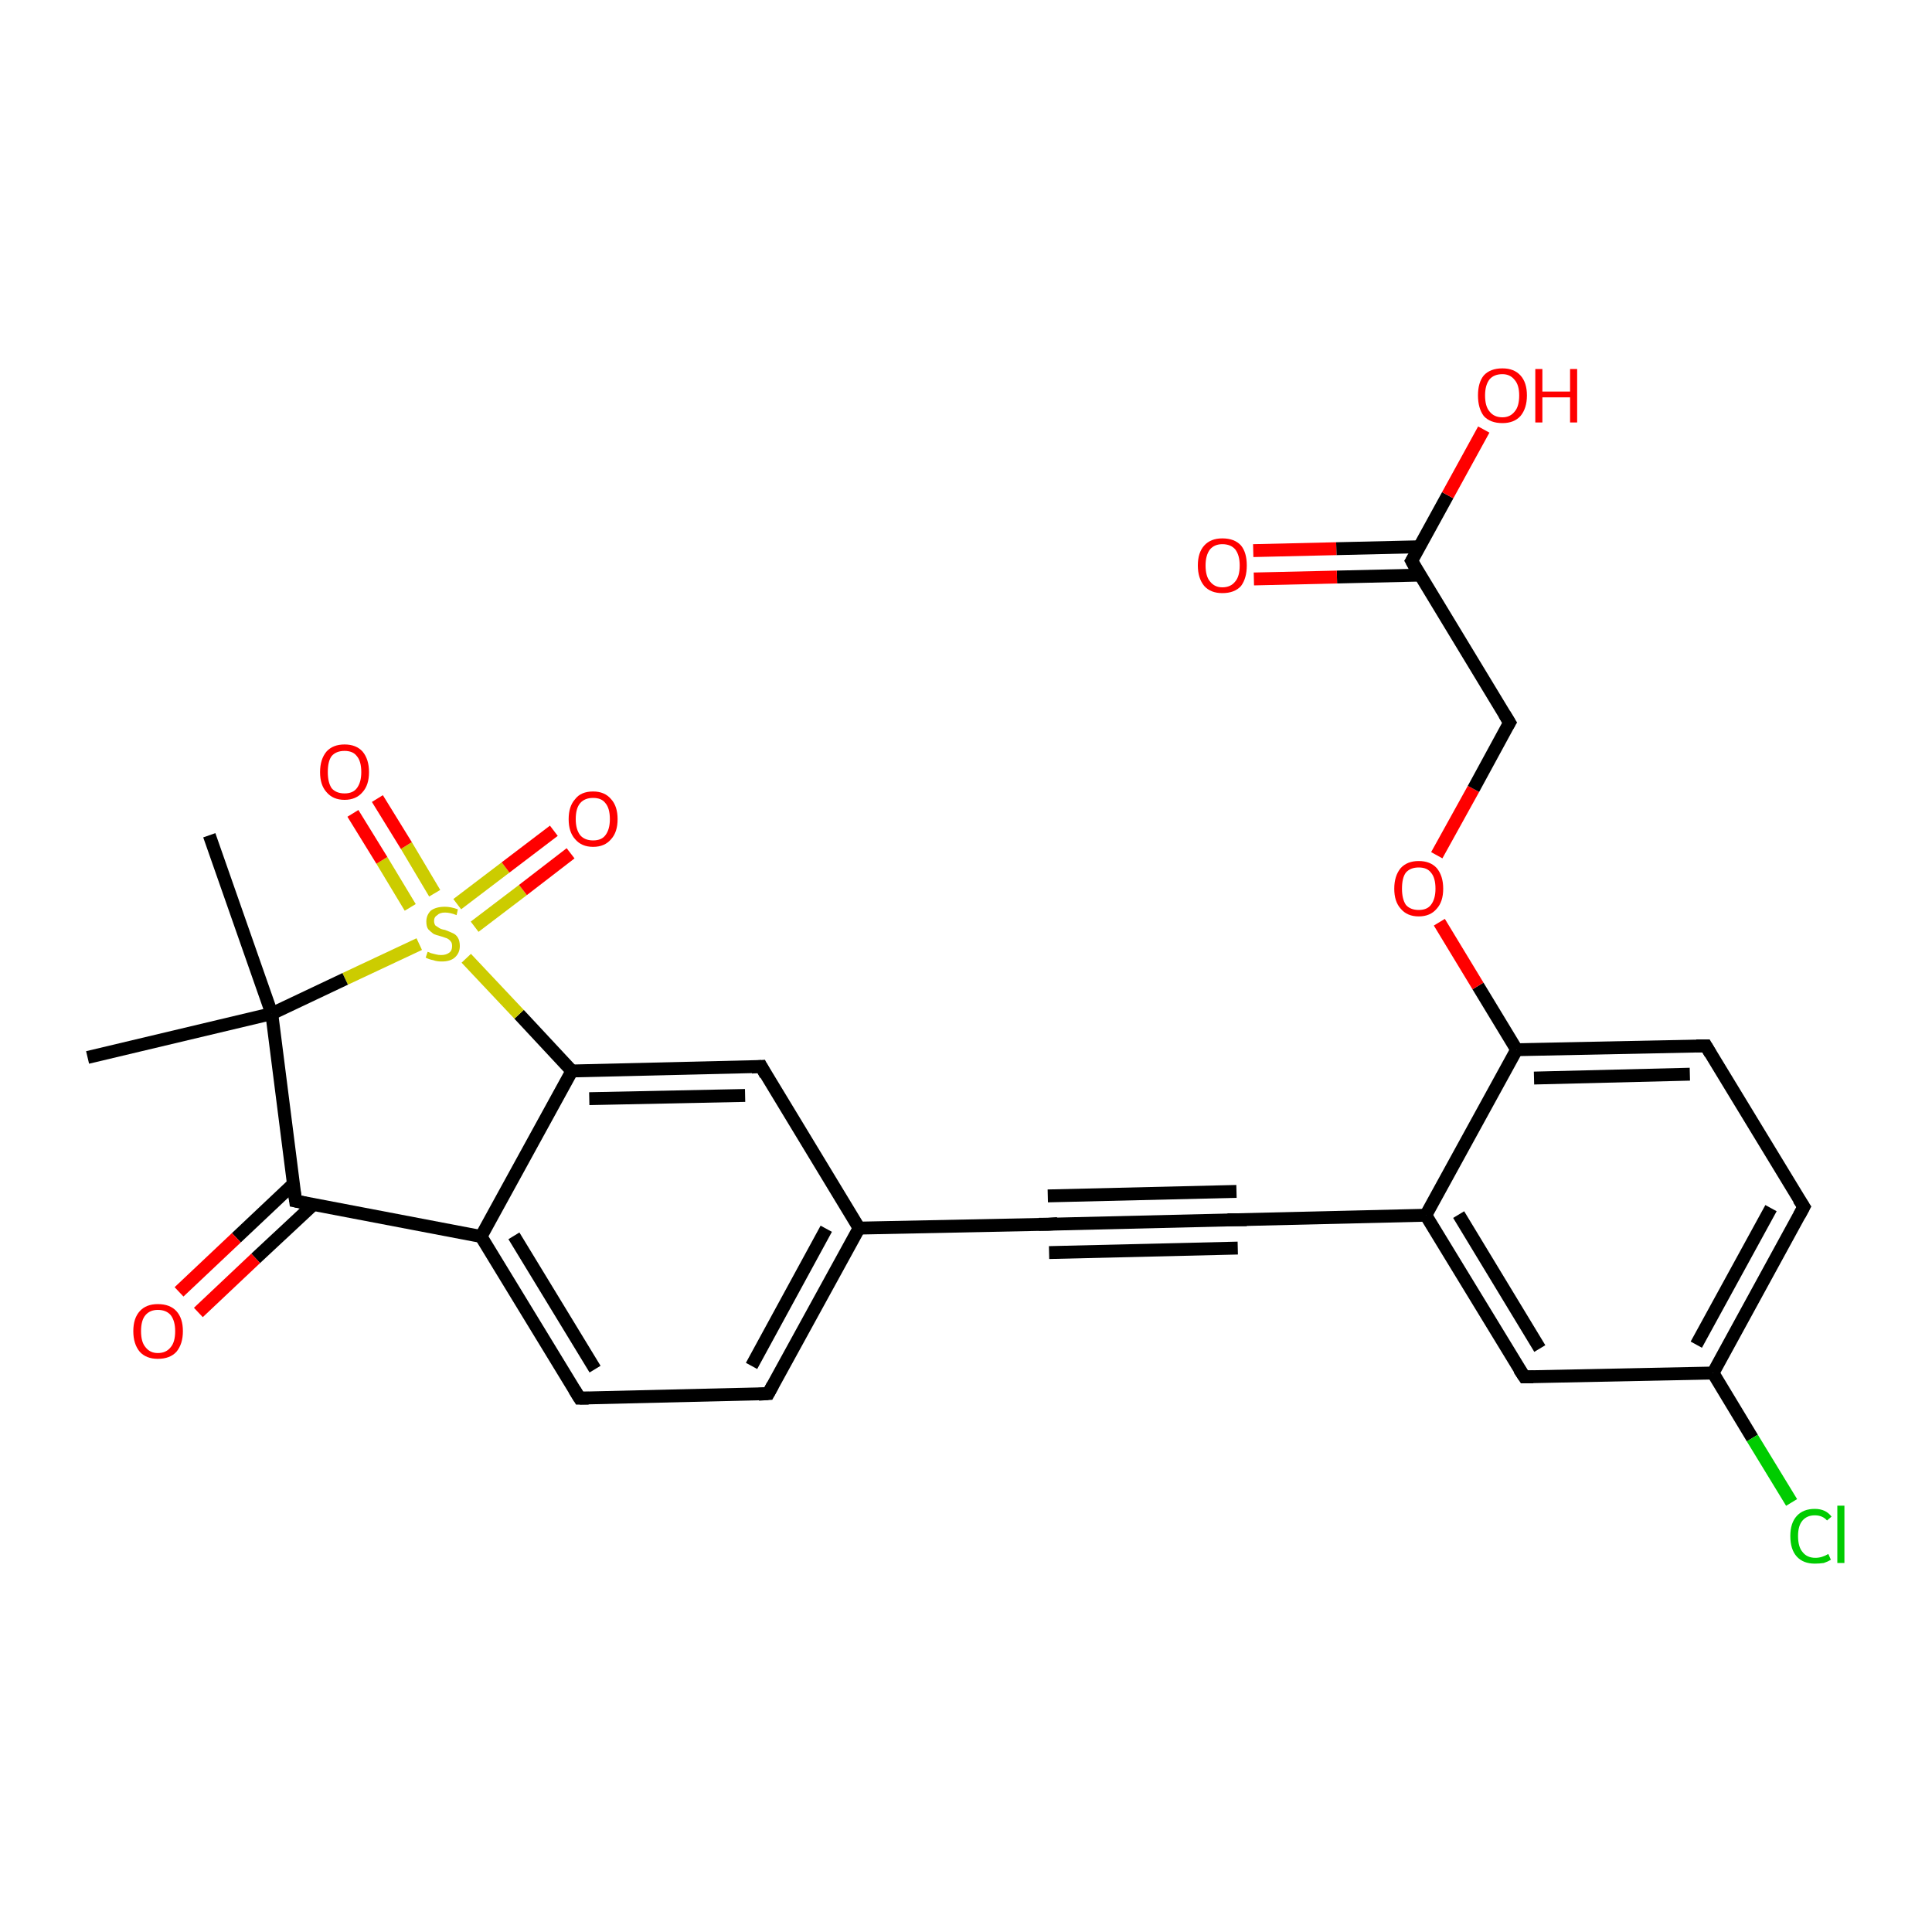 <?xml version='1.0' encoding='iso-8859-1'?>
<svg version='1.1' baseProfile='full'
              xmlns='http://www.w3.org/2000/svg'
                      xmlns:rdkit='http://www.rdkit.org/xml'
                      xmlns:xlink='http://www.w3.org/1999/xlink'
                  xml:space='preserve'
width='300px' height='300px' viewBox='0 0 300 300'>
<!-- END OF HEADER -->
<rect style='opacity:1.0;fill:#FFFFFF;stroke:none' width='300.0' height='300.0' x='0.0' y='0.0'> </rect>
<path class='bond-0 atom-0 atom-1' d='M 13.6,164.2 L 42.2,157.4' style='fill:none;fill-rule:evenodd;stroke:#000000;stroke-width:2.0px;stroke-linecap:butt;stroke-linejoin:miter;stroke-opacity:1' />
<path class='bond-1 atom-1 atom-2' d='M 42.2,157.4 L 32.5,129.7' style='fill:none;fill-rule:evenodd;stroke:#000000;stroke-width:2.0px;stroke-linecap:butt;stroke-linejoin:miter;stroke-opacity:1' />
<path class='bond-2 atom-1 atom-3' d='M 42.2,157.4 L 45.9,186.5' style='fill:none;fill-rule:evenodd;stroke:#000000;stroke-width:2.0px;stroke-linecap:butt;stroke-linejoin:miter;stroke-opacity:1' />
<path class='bond-3 atom-3 atom-4' d='M 45.6,183.8 L 36.7,192.2' style='fill:none;fill-rule:evenodd;stroke:#000000;stroke-width:2.0px;stroke-linecap:butt;stroke-linejoin:miter;stroke-opacity:1' />
<path class='bond-3 atom-3 atom-4' d='M 36.7,192.2 L 27.8,200.6' style='fill:none;fill-rule:evenodd;stroke:#FF0000;stroke-width:2.0px;stroke-linecap:butt;stroke-linejoin:miter;stroke-opacity:1' />
<path class='bond-3 atom-3 atom-4' d='M 48.6,187.1 L 39.7,195.4' style='fill:none;fill-rule:evenodd;stroke:#000000;stroke-width:2.0px;stroke-linecap:butt;stroke-linejoin:miter;stroke-opacity:1' />
<path class='bond-3 atom-3 atom-4' d='M 39.7,195.4 L 30.8,203.8' style='fill:none;fill-rule:evenodd;stroke:#FF0000;stroke-width:2.0px;stroke-linecap:butt;stroke-linejoin:miter;stroke-opacity:1' />
<path class='bond-4 atom-3 atom-5' d='M 45.9,186.5 L 74.7,192.0' style='fill:none;fill-rule:evenodd;stroke:#000000;stroke-width:2.0px;stroke-linecap:butt;stroke-linejoin:miter;stroke-opacity:1' />
<path class='bond-5 atom-5 atom-6' d='M 74.7,192.0 L 90.0,217.1' style='fill:none;fill-rule:evenodd;stroke:#000000;stroke-width:2.0px;stroke-linecap:butt;stroke-linejoin:miter;stroke-opacity:1' />
<path class='bond-5 atom-5 atom-6' d='M 79.8,191.9 L 92.4,212.6' style='fill:none;fill-rule:evenodd;stroke:#000000;stroke-width:2.0px;stroke-linecap:butt;stroke-linejoin:miter;stroke-opacity:1' />
<path class='bond-6 atom-6 atom-7' d='M 90.0,217.1 L 119.3,216.4' style='fill:none;fill-rule:evenodd;stroke:#000000;stroke-width:2.0px;stroke-linecap:butt;stroke-linejoin:miter;stroke-opacity:1' />
<path class='bond-7 atom-7 atom-8' d='M 119.3,216.4 L 133.4,190.7' style='fill:none;fill-rule:evenodd;stroke:#000000;stroke-width:2.0px;stroke-linecap:butt;stroke-linejoin:miter;stroke-opacity:1' />
<path class='bond-7 atom-7 atom-8' d='M 116.7,212.1 L 128.3,190.8' style='fill:none;fill-rule:evenodd;stroke:#000000;stroke-width:2.0px;stroke-linecap:butt;stroke-linejoin:miter;stroke-opacity:1' />
<path class='bond-8 atom-8 atom-9' d='M 133.4,190.7 L 118.2,165.6' style='fill:none;fill-rule:evenodd;stroke:#000000;stroke-width:2.0px;stroke-linecap:butt;stroke-linejoin:miter;stroke-opacity:1' />
<path class='bond-9 atom-9 atom-10' d='M 118.2,165.6 L 88.8,166.3' style='fill:none;fill-rule:evenodd;stroke:#000000;stroke-width:2.0px;stroke-linecap:butt;stroke-linejoin:miter;stroke-opacity:1' />
<path class='bond-9 atom-9 atom-10' d='M 115.7,170.1 L 91.5,170.6' style='fill:none;fill-rule:evenodd;stroke:#000000;stroke-width:2.0px;stroke-linecap:butt;stroke-linejoin:miter;stroke-opacity:1' />
<path class='bond-10 atom-10 atom-11' d='M 88.8,166.3 L 80.6,157.5' style='fill:none;fill-rule:evenodd;stroke:#000000;stroke-width:2.0px;stroke-linecap:butt;stroke-linejoin:miter;stroke-opacity:1' />
<path class='bond-10 atom-10 atom-11' d='M 80.6,157.5 L 72.4,148.8' style='fill:none;fill-rule:evenodd;stroke:#CCCC00;stroke-width:2.0px;stroke-linecap:butt;stroke-linejoin:miter;stroke-opacity:1' />
<path class='bond-11 atom-11 atom-12' d='M 67.5,138.7 L 63.1,131.3' style='fill:none;fill-rule:evenodd;stroke:#CCCC00;stroke-width:2.0px;stroke-linecap:butt;stroke-linejoin:miter;stroke-opacity:1' />
<path class='bond-11 atom-11 atom-12' d='M 63.1,131.3 L 58.6,124.0' style='fill:none;fill-rule:evenodd;stroke:#FF0000;stroke-width:2.0px;stroke-linecap:butt;stroke-linejoin:miter;stroke-opacity:1' />
<path class='bond-11 atom-11 atom-12' d='M 63.7,140.9 L 59.3,133.6' style='fill:none;fill-rule:evenodd;stroke:#CCCC00;stroke-width:2.0px;stroke-linecap:butt;stroke-linejoin:miter;stroke-opacity:1' />
<path class='bond-11 atom-11 atom-12' d='M 59.3,133.6 L 54.8,126.3' style='fill:none;fill-rule:evenodd;stroke:#FF0000;stroke-width:2.0px;stroke-linecap:butt;stroke-linejoin:miter;stroke-opacity:1' />
<path class='bond-12 atom-11 atom-13' d='M 73.7,143.9 L 81.2,138.2' style='fill:none;fill-rule:evenodd;stroke:#CCCC00;stroke-width:2.0px;stroke-linecap:butt;stroke-linejoin:miter;stroke-opacity:1' />
<path class='bond-12 atom-11 atom-13' d='M 81.2,138.2 L 88.6,132.5' style='fill:none;fill-rule:evenodd;stroke:#FF0000;stroke-width:2.0px;stroke-linecap:butt;stroke-linejoin:miter;stroke-opacity:1' />
<path class='bond-12 atom-11 atom-13' d='M 71.0,140.4 L 78.5,134.7' style='fill:none;fill-rule:evenodd;stroke:#CCCC00;stroke-width:2.0px;stroke-linecap:butt;stroke-linejoin:miter;stroke-opacity:1' />
<path class='bond-12 atom-11 atom-13' d='M 78.5,134.7 L 86.0,129.0' style='fill:none;fill-rule:evenodd;stroke:#FF0000;stroke-width:2.0px;stroke-linecap:butt;stroke-linejoin:miter;stroke-opacity:1' />
<path class='bond-13 atom-8 atom-14' d='M 133.4,190.7 L 162.8,190.1' style='fill:none;fill-rule:evenodd;stroke:#000000;stroke-width:2.0px;stroke-linecap:butt;stroke-linejoin:miter;stroke-opacity:1' />
<path class='bond-14 atom-14 atom-15' d='M 162.8,190.1 L 192.1,189.4' style='fill:none;fill-rule:evenodd;stroke:#000000;stroke-width:2.0px;stroke-linecap:butt;stroke-linejoin:miter;stroke-opacity:1' />
<path class='bond-14 atom-14 atom-15' d='M 162.7,185.7 L 192.0,185.0' style='fill:none;fill-rule:evenodd;stroke:#000000;stroke-width:2.0px;stroke-linecap:butt;stroke-linejoin:miter;stroke-opacity:1' />
<path class='bond-14 atom-14 atom-15' d='M 162.9,194.5 L 192.2,193.8' style='fill:none;fill-rule:evenodd;stroke:#000000;stroke-width:2.0px;stroke-linecap:butt;stroke-linejoin:miter;stroke-opacity:1' />
<path class='bond-15 atom-15 atom-16' d='M 192.1,189.4 L 221.4,188.7' style='fill:none;fill-rule:evenodd;stroke:#000000;stroke-width:2.0px;stroke-linecap:butt;stroke-linejoin:miter;stroke-opacity:1' />
<path class='bond-16 atom-16 atom-17' d='M 221.4,188.7 L 236.7,213.8' style='fill:none;fill-rule:evenodd;stroke:#000000;stroke-width:2.0px;stroke-linecap:butt;stroke-linejoin:miter;stroke-opacity:1' />
<path class='bond-16 atom-16 atom-17' d='M 226.5,188.6 L 239.1,209.4' style='fill:none;fill-rule:evenodd;stroke:#000000;stroke-width:2.0px;stroke-linecap:butt;stroke-linejoin:miter;stroke-opacity:1' />
<path class='bond-17 atom-17 atom-18' d='M 236.7,213.8 L 266.0,213.2' style='fill:none;fill-rule:evenodd;stroke:#000000;stroke-width:2.0px;stroke-linecap:butt;stroke-linejoin:miter;stroke-opacity:1' />
<path class='bond-18 atom-18 atom-19' d='M 266.0,213.2 L 272.1,223.3' style='fill:none;fill-rule:evenodd;stroke:#000000;stroke-width:2.0px;stroke-linecap:butt;stroke-linejoin:miter;stroke-opacity:1' />
<path class='bond-18 atom-18 atom-19' d='M 272.1,223.3 L 278.2,233.3' style='fill:none;fill-rule:evenodd;stroke:#00CC00;stroke-width:2.0px;stroke-linecap:butt;stroke-linejoin:miter;stroke-opacity:1' />
<path class='bond-19 atom-18 atom-20' d='M 266.0,213.2 L 280.1,187.4' style='fill:none;fill-rule:evenodd;stroke:#000000;stroke-width:2.0px;stroke-linecap:butt;stroke-linejoin:miter;stroke-opacity:1' />
<path class='bond-19 atom-18 atom-20' d='M 263.4,208.8 L 275.0,187.6' style='fill:none;fill-rule:evenodd;stroke:#000000;stroke-width:2.0px;stroke-linecap:butt;stroke-linejoin:miter;stroke-opacity:1' />
<path class='bond-20 atom-20 atom-21' d='M 280.1,187.4 L 264.9,162.4' style='fill:none;fill-rule:evenodd;stroke:#000000;stroke-width:2.0px;stroke-linecap:butt;stroke-linejoin:miter;stroke-opacity:1' />
<path class='bond-21 atom-21 atom-22' d='M 264.9,162.4 L 235.5,163.0' style='fill:none;fill-rule:evenodd;stroke:#000000;stroke-width:2.0px;stroke-linecap:butt;stroke-linejoin:miter;stroke-opacity:1' />
<path class='bond-21 atom-21 atom-22' d='M 262.4,166.8 L 238.2,167.4' style='fill:none;fill-rule:evenodd;stroke:#000000;stroke-width:2.0px;stroke-linecap:butt;stroke-linejoin:miter;stroke-opacity:1' />
<path class='bond-22 atom-22 atom-23' d='M 235.5,163.0 L 229.5,153.1' style='fill:none;fill-rule:evenodd;stroke:#000000;stroke-width:2.0px;stroke-linecap:butt;stroke-linejoin:miter;stroke-opacity:1' />
<path class='bond-22 atom-22 atom-23' d='M 229.5,153.1 L 223.5,143.2' style='fill:none;fill-rule:evenodd;stroke:#FF0000;stroke-width:2.0px;stroke-linecap:butt;stroke-linejoin:miter;stroke-opacity:1' />
<path class='bond-23 atom-23 atom-24' d='M 223.1,132.8 L 228.8,122.5' style='fill:none;fill-rule:evenodd;stroke:#FF0000;stroke-width:2.0px;stroke-linecap:butt;stroke-linejoin:miter;stroke-opacity:1' />
<path class='bond-23 atom-23 atom-24' d='M 228.8,122.5 L 234.4,112.2' style='fill:none;fill-rule:evenodd;stroke:#000000;stroke-width:2.0px;stroke-linecap:butt;stroke-linejoin:miter;stroke-opacity:1' />
<path class='bond-24 atom-24 atom-25' d='M 234.4,112.2 L 219.2,87.1' style='fill:none;fill-rule:evenodd;stroke:#000000;stroke-width:2.0px;stroke-linecap:butt;stroke-linejoin:miter;stroke-opacity:1' />
<path class='bond-25 atom-25 atom-26' d='M 219.2,87.1 L 224.8,76.9' style='fill:none;fill-rule:evenodd;stroke:#000000;stroke-width:2.0px;stroke-linecap:butt;stroke-linejoin:miter;stroke-opacity:1' />
<path class='bond-25 atom-25 atom-26' d='M 224.8,76.9 L 230.4,66.7' style='fill:none;fill-rule:evenodd;stroke:#FF0000;stroke-width:2.0px;stroke-linecap:butt;stroke-linejoin:miter;stroke-opacity:1' />
<path class='bond-26 atom-25 atom-27' d='M 220.4,84.9 L 207.5,85.2' style='fill:none;fill-rule:evenodd;stroke:#000000;stroke-width:2.0px;stroke-linecap:butt;stroke-linejoin:miter;stroke-opacity:1' />
<path class='bond-26 atom-25 atom-27' d='M 207.5,85.2 L 194.6,85.5' style='fill:none;fill-rule:evenodd;stroke:#FF0000;stroke-width:2.0px;stroke-linecap:butt;stroke-linejoin:miter;stroke-opacity:1' />
<path class='bond-26 atom-25 atom-27' d='M 220.5,89.3 L 207.6,89.6' style='fill:none;fill-rule:evenodd;stroke:#000000;stroke-width:2.0px;stroke-linecap:butt;stroke-linejoin:miter;stroke-opacity:1' />
<path class='bond-26 atom-25 atom-27' d='M 207.6,89.6 L 194.7,89.9' style='fill:none;fill-rule:evenodd;stroke:#FF0000;stroke-width:2.0px;stroke-linecap:butt;stroke-linejoin:miter;stroke-opacity:1' />
<path class='bond-27 atom-11 atom-1' d='M 65.1,146.6 L 53.6,152.0' style='fill:none;fill-rule:evenodd;stroke:#CCCC00;stroke-width:2.0px;stroke-linecap:butt;stroke-linejoin:miter;stroke-opacity:1' />
<path class='bond-27 atom-11 atom-1' d='M 53.6,152.0 L 42.2,157.4' style='fill:none;fill-rule:evenodd;stroke:#000000;stroke-width:2.0px;stroke-linecap:butt;stroke-linejoin:miter;stroke-opacity:1' />
<path class='bond-28 atom-22 atom-16' d='M 235.5,163.0 L 221.4,188.7' style='fill:none;fill-rule:evenodd;stroke:#000000;stroke-width:2.0px;stroke-linecap:butt;stroke-linejoin:miter;stroke-opacity:1' />
<path class='bond-29 atom-10 atom-5' d='M 88.8,166.3 L 74.7,192.0' style='fill:none;fill-rule:evenodd;stroke:#000000;stroke-width:2.0px;stroke-linecap:butt;stroke-linejoin:miter;stroke-opacity:1' />
<path d='M 45.7,185.1 L 45.9,186.5 L 47.4,186.8' style='fill:none;stroke:#000000;stroke-width:2.0px;stroke-linecap:butt;stroke-linejoin:miter;stroke-opacity:1;' />
<path d='M 89.2,215.8 L 90.0,217.1 L 91.4,217.1' style='fill:none;stroke:#000000;stroke-width:2.0px;stroke-linecap:butt;stroke-linejoin:miter;stroke-opacity:1;' />
<path d='M 117.8,216.5 L 119.3,216.4 L 120.0,215.1' style='fill:none;stroke:#000000;stroke-width:2.0px;stroke-linecap:butt;stroke-linejoin:miter;stroke-opacity:1;' />
<path d='M 118.9,166.9 L 118.2,165.6 L 116.7,165.7' style='fill:none;stroke:#000000;stroke-width:2.0px;stroke-linecap:butt;stroke-linejoin:miter;stroke-opacity:1;' />
<path d='M 161.3,190.1 L 162.8,190.1 L 164.2,190.0' style='fill:none;stroke:#000000;stroke-width:2.0px;stroke-linecap:butt;stroke-linejoin:miter;stroke-opacity:1;' />
<path d='M 190.6,189.4 L 192.1,189.4 L 193.6,189.4' style='fill:none;stroke:#000000;stroke-width:2.0px;stroke-linecap:butt;stroke-linejoin:miter;stroke-opacity:1;' />
<path d='M 235.9,212.6 L 236.7,213.8 L 238.1,213.8' style='fill:none;stroke:#000000;stroke-width:2.0px;stroke-linecap:butt;stroke-linejoin:miter;stroke-opacity:1;' />
<path d='M 279.4,188.7 L 280.1,187.4 L 279.3,186.2' style='fill:none;stroke:#000000;stroke-width:2.0px;stroke-linecap:butt;stroke-linejoin:miter;stroke-opacity:1;' />
<path d='M 265.6,163.6 L 264.9,162.4 L 263.4,162.4' style='fill:none;stroke:#000000;stroke-width:2.0px;stroke-linecap:butt;stroke-linejoin:miter;stroke-opacity:1;' />
<path d='M 234.1,112.7 L 234.4,112.2 L 233.6,110.9' style='fill:none;stroke:#000000;stroke-width:2.0px;stroke-linecap:butt;stroke-linejoin:miter;stroke-opacity:1;' />
<path d='M 219.9,88.4 L 219.2,87.1 L 219.5,86.6' style='fill:none;stroke:#000000;stroke-width:2.0px;stroke-linecap:butt;stroke-linejoin:miter;stroke-opacity:1;' />
<path class='atom-4' d='M 20.7 206.7
Q 20.7 204.7, 21.7 203.6
Q 22.7 202.5, 24.5 202.5
Q 26.4 202.5, 27.4 203.6
Q 28.4 204.7, 28.4 206.7
Q 28.4 208.7, 27.4 209.9
Q 26.4 211.0, 24.5 211.0
Q 22.7 211.0, 21.7 209.9
Q 20.7 208.7, 20.7 206.7
M 24.5 210.1
Q 25.8 210.1, 26.5 209.2
Q 27.2 208.4, 27.2 206.7
Q 27.2 205.1, 26.5 204.2
Q 25.8 203.4, 24.5 203.4
Q 23.3 203.4, 22.6 204.2
Q 21.9 205.0, 21.9 206.7
Q 21.9 208.4, 22.6 209.2
Q 23.3 210.1, 24.5 210.1
' fill='#FF0000'/>
<path class='atom-11' d='M 66.4 147.8
Q 66.5 147.8, 66.9 148.0
Q 67.3 148.1, 67.7 148.2
Q 68.1 148.3, 68.5 148.3
Q 69.3 148.3, 69.8 147.9
Q 70.2 147.6, 70.2 146.9
Q 70.2 146.4, 70.0 146.2
Q 69.8 145.9, 69.4 145.7
Q 69.1 145.6, 68.5 145.4
Q 67.7 145.2, 67.3 145.0
Q 66.9 144.7, 66.5 144.3
Q 66.2 143.9, 66.2 143.1
Q 66.2 142.1, 66.9 141.4
Q 67.7 140.8, 69.1 140.8
Q 70.0 140.8, 71.1 141.2
L 70.9 142.1
Q 69.9 141.7, 69.1 141.7
Q 68.3 141.7, 67.9 142.1
Q 67.4 142.4, 67.4 143.0
Q 67.4 143.4, 67.6 143.7
Q 67.9 143.9, 68.2 144.1
Q 68.5 144.3, 69.1 144.4
Q 69.9 144.7, 70.3 144.9
Q 70.8 145.1, 71.1 145.6
Q 71.4 146.1, 71.4 146.9
Q 71.4 148.0, 70.6 148.7
Q 69.9 149.3, 68.6 149.3
Q 67.8 149.3, 67.3 149.1
Q 66.7 149.0, 66.1 148.7
L 66.4 147.8
' fill='#CCCC00'/>
<path class='atom-12' d='M 49.7 119.9
Q 49.7 117.9, 50.7 116.7
Q 51.7 115.6, 53.5 115.6
Q 55.3 115.6, 56.3 116.7
Q 57.3 117.9, 57.3 119.9
Q 57.3 121.9, 56.3 123.0
Q 55.3 124.2, 53.5 124.2
Q 51.7 124.2, 50.7 123.0
Q 49.7 121.9, 49.7 119.9
M 53.5 123.2
Q 54.8 123.2, 55.4 122.4
Q 56.1 121.5, 56.1 119.9
Q 56.1 118.2, 55.4 117.4
Q 54.8 116.6, 53.5 116.6
Q 52.2 116.6, 51.5 117.4
Q 50.9 118.2, 50.9 119.9
Q 50.9 121.5, 51.5 122.4
Q 52.2 123.2, 53.5 123.2
' fill='#FF0000'/>
<path class='atom-13' d='M 88.3 127.2
Q 88.3 125.2, 89.3 124.1
Q 90.2 122.9, 92.1 122.9
Q 93.9 122.9, 94.9 124.1
Q 95.9 125.2, 95.9 127.2
Q 95.9 129.2, 94.9 130.3
Q 93.9 131.5, 92.1 131.5
Q 90.3 131.5, 89.3 130.3
Q 88.3 129.2, 88.3 127.2
M 92.1 130.5
Q 93.4 130.5, 94.0 129.7
Q 94.7 128.8, 94.7 127.2
Q 94.7 125.5, 94.0 124.7
Q 93.4 123.9, 92.1 123.9
Q 90.8 123.9, 90.1 124.7
Q 89.4 125.5, 89.4 127.2
Q 89.4 128.8, 90.1 129.7
Q 90.8 130.5, 92.1 130.5
' fill='#FF0000'/>
<path class='atom-19' d='M 278.0 238.5
Q 278.0 236.5, 279.0 235.4
Q 280.0 234.3, 281.8 234.3
Q 283.5 234.3, 284.4 235.5
L 283.7 236.1
Q 283.0 235.3, 281.8 235.3
Q 280.6 235.3, 279.9 236.1
Q 279.2 236.9, 279.2 238.5
Q 279.2 240.2, 279.9 241.0
Q 280.6 241.9, 281.9 241.9
Q 282.9 241.9, 283.9 241.3
L 284.3 242.2
Q 283.8 242.5, 283.2 242.7
Q 282.5 242.8, 281.8 242.8
Q 280.0 242.8, 279.0 241.7
Q 278.0 240.6, 278.0 238.5
' fill='#00CC00'/>
<path class='atom-19' d='M 285.3 233.8
L 286.4 233.8
L 286.4 242.7
L 285.3 242.7
L 285.3 233.8
' fill='#00CC00'/>
<path class='atom-23' d='M 216.5 138.0
Q 216.5 136.0, 217.5 134.8
Q 218.5 133.7, 220.3 133.7
Q 222.1 133.7, 223.1 134.8
Q 224.1 136.0, 224.1 138.0
Q 224.1 140.0, 223.1 141.1
Q 222.1 142.3, 220.3 142.3
Q 218.5 142.3, 217.5 141.1
Q 216.5 140.0, 216.5 138.0
M 220.3 141.3
Q 221.6 141.3, 222.2 140.5
Q 222.9 139.6, 222.9 138.0
Q 222.9 136.3, 222.2 135.5
Q 221.6 134.7, 220.3 134.7
Q 219.0 134.7, 218.3 135.5
Q 217.7 136.3, 217.7 138.0
Q 217.7 139.6, 218.3 140.5
Q 219.0 141.3, 220.3 141.3
' fill='#FF0000'/>
<path class='atom-26' d='M 229.5 61.4
Q 229.5 59.4, 230.4 58.3
Q 231.4 57.2, 233.3 57.2
Q 235.1 57.2, 236.1 58.3
Q 237.1 59.4, 237.1 61.4
Q 237.1 63.4, 236.1 64.6
Q 235.1 65.7, 233.3 65.7
Q 231.4 65.7, 230.4 64.6
Q 229.5 63.4, 229.5 61.4
M 233.3 64.8
Q 234.5 64.8, 235.2 63.9
Q 235.9 63.1, 235.9 61.4
Q 235.9 59.8, 235.2 59.0
Q 234.5 58.1, 233.3 58.1
Q 232.0 58.1, 231.3 58.9
Q 230.6 59.8, 230.6 61.4
Q 230.6 63.1, 231.3 63.9
Q 232.0 64.8, 233.3 64.8
' fill='#FF0000'/>
<path class='atom-26' d='M 238.4 57.3
L 239.5 57.3
L 239.5 60.8
L 243.8 60.8
L 243.8 57.3
L 244.9 57.3
L 244.9 65.6
L 243.8 65.6
L 243.8 61.7
L 239.5 61.7
L 239.5 65.6
L 238.4 65.6
L 238.4 57.3
' fill='#FF0000'/>
<path class='atom-27' d='M 186.0 87.8
Q 186.0 85.8, 187.0 84.7
Q 188.0 83.6, 189.8 83.6
Q 191.7 83.6, 192.7 84.7
Q 193.6 85.8, 193.6 87.8
Q 193.6 89.8, 192.7 91.0
Q 191.7 92.1, 189.8 92.1
Q 188.0 92.1, 187.0 91.0
Q 186.0 89.8, 186.0 87.8
M 189.8 91.2
Q 191.1 91.2, 191.8 90.3
Q 192.5 89.5, 192.5 87.8
Q 192.5 86.2, 191.8 85.3
Q 191.1 84.5, 189.8 84.5
Q 188.6 84.5, 187.9 85.3
Q 187.2 86.2, 187.2 87.8
Q 187.2 89.5, 187.9 90.3
Q 188.6 91.2, 189.8 91.2
' fill='#FF0000'/>
</svg>
